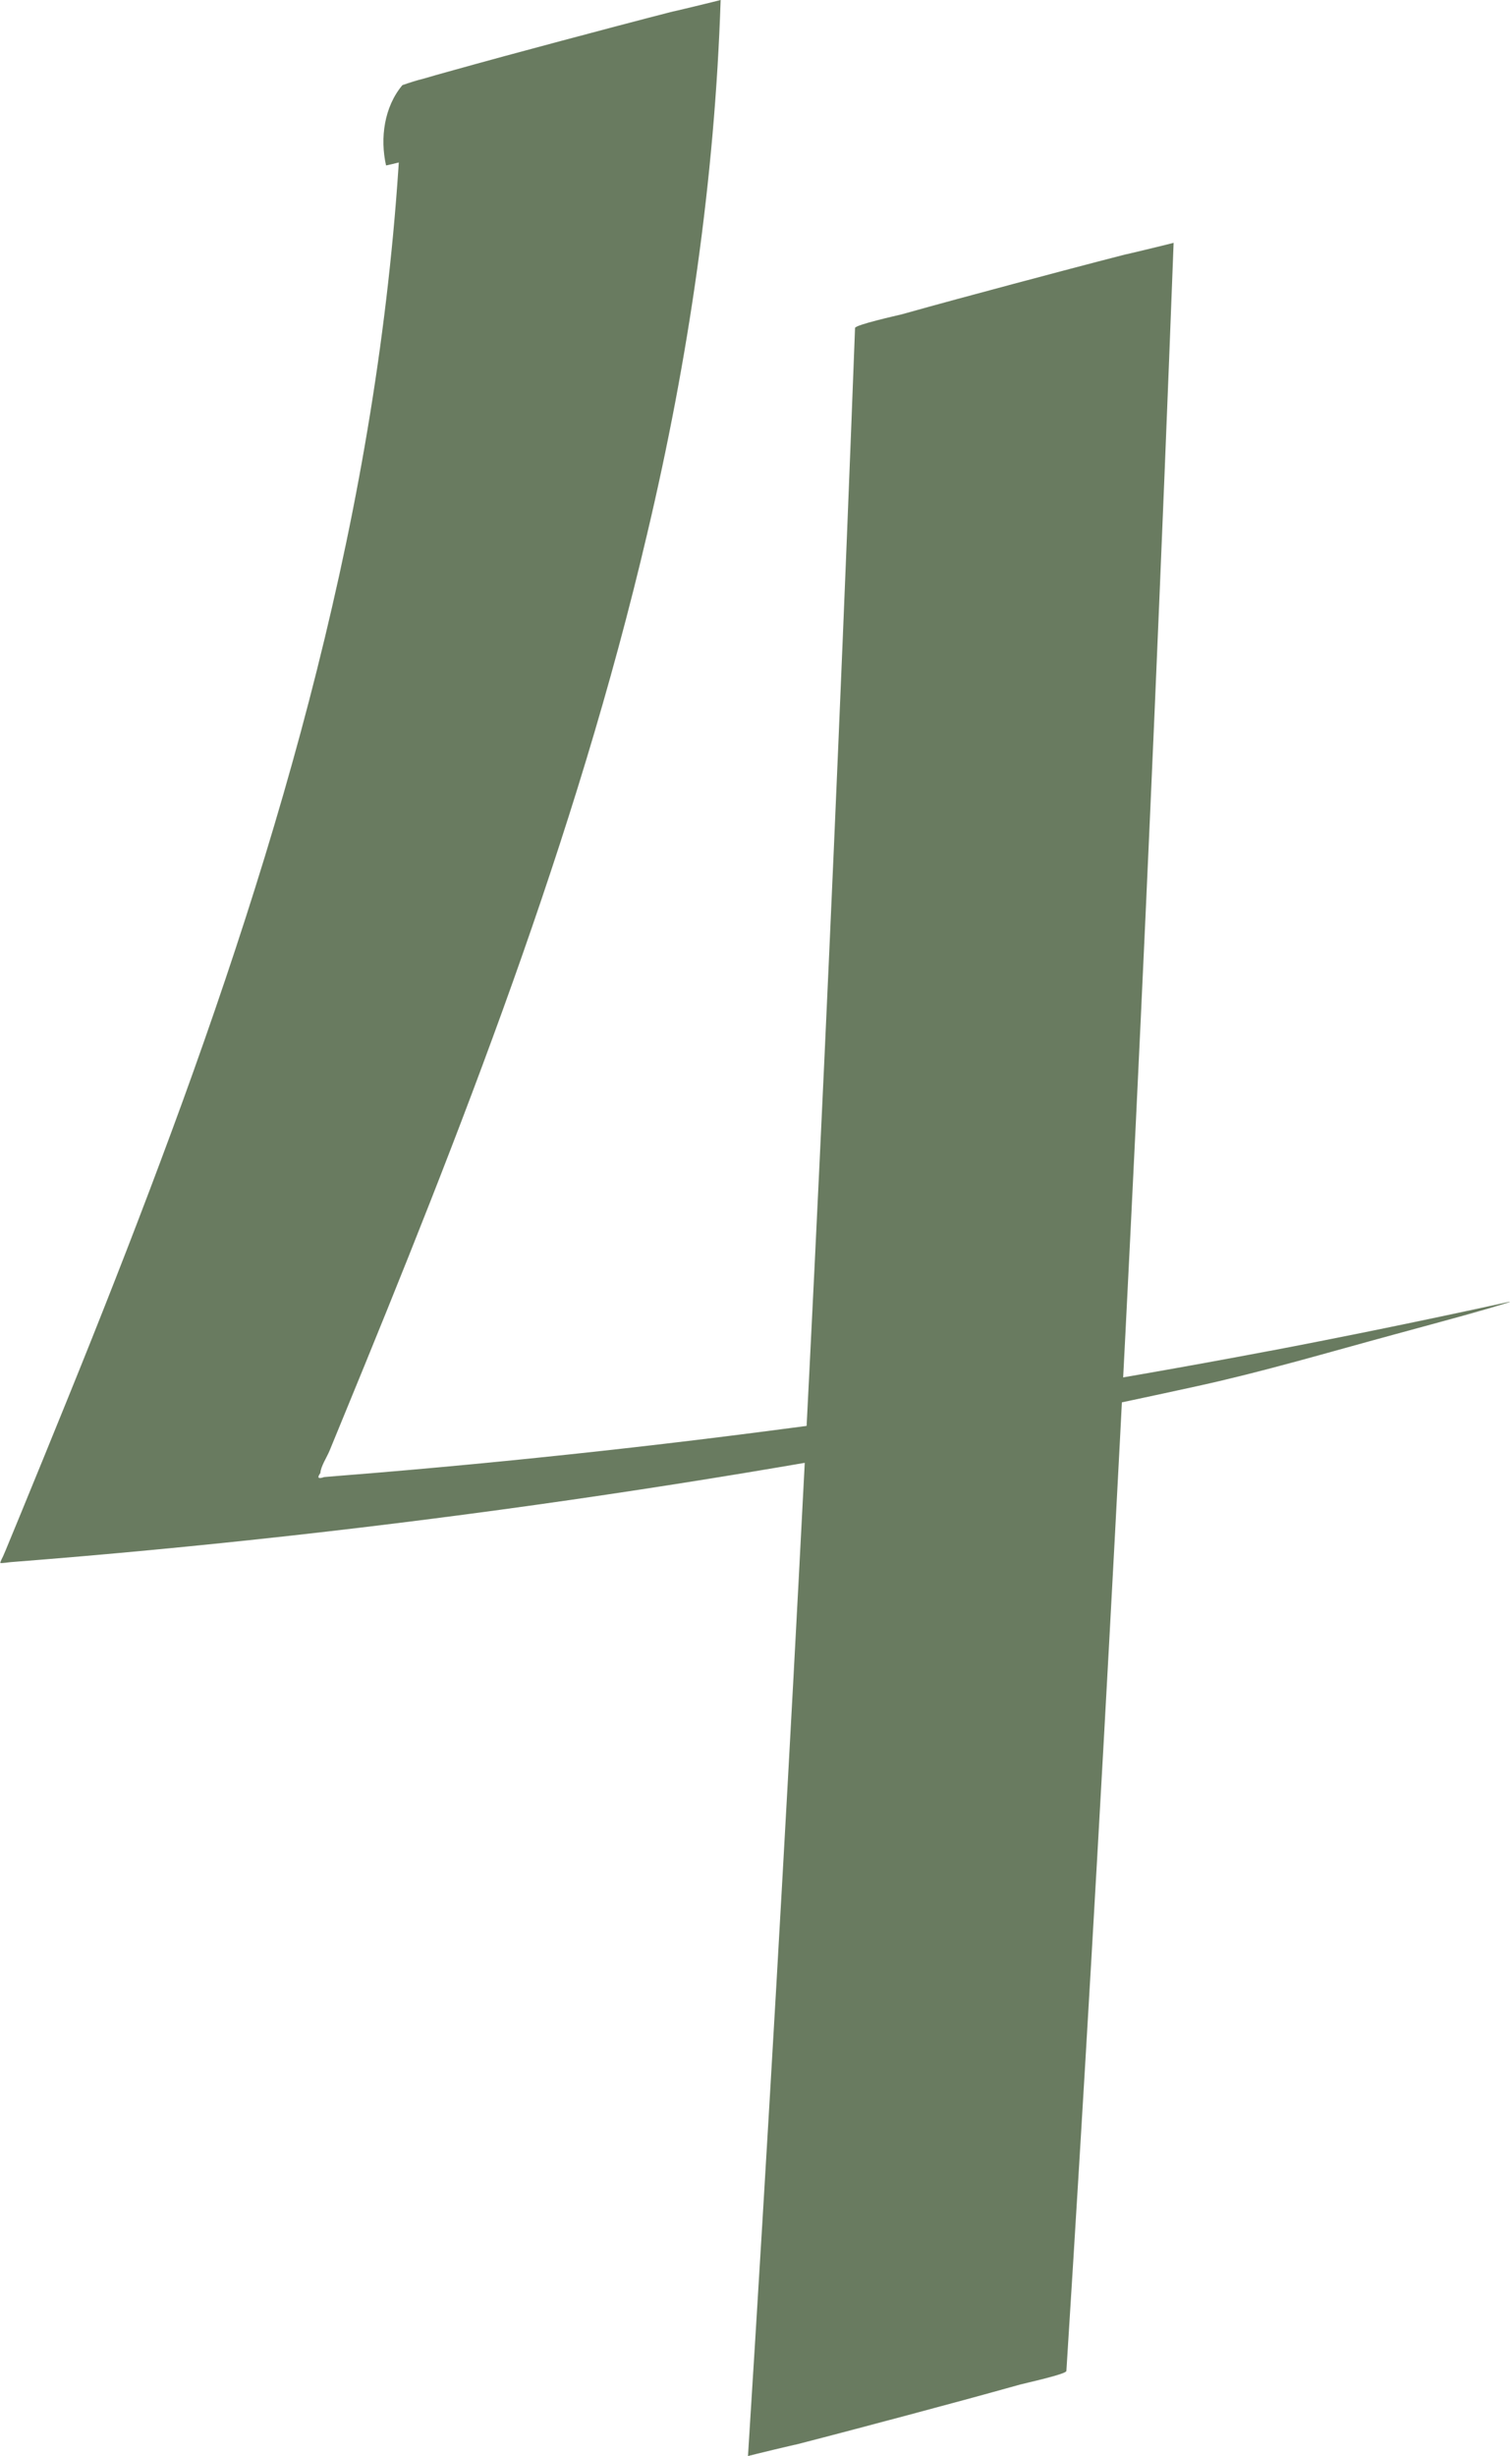 <?xml version="1.0" encoding="UTF-8" standalone="no"?><svg xmlns="http://www.w3.org/2000/svg" xmlns:xlink="http://www.w3.org/1999/xlink" fill="#697b60" height="1500" preserveAspectRatio="xMidYMid meet" version="1" viewBox="-0.2 0.0 923.6 1500.0" width="923.6" zoomAndPan="magnify"><g id="change1_2"><path d="M430.1,49c-3.7-16.6-1.3-35.7,10-49c-64.8,17.4-129.6,34.7-194.4,52.1c-3.5,107.4-18.9,214.1-43.1,318.8 c-23.6,102.5-55.4,203-91.3,301.9c-17.7,48.6-36.3,96.9-55.5,145c-9.5,23.8-19.2,47.6-28.9,71.4c-4.8,11.8-9.7,23.6-14.5,35.4 c-2.4,5.9-4.9,11.8-7.3,17.7c-1.1,2.7-2.2,5.4-3.4,8.1c-0.2,0.4-1.9,3.7-1.7,4.1c0.3,0.4,5.9-0.5,6.6-0.5 c114.3-8.9,228.4-21.6,341.9-38c114.2-16.5,227.8-36.7,340.6-60.4c14.1-3,28.1-6,42.2-9.1c40.2-8.8,80-20.6,119.8-31.4 c19.3-5.3,38.7-10.4,58-16c3.2-1,6.5-1.9,9.7-2.9c4.6-1.4,4.5-1.6-0.1-0.5c-48.6,10.6-97.3,20.6-146.2,29.9 c1.2-0.2,2.4-0.4,3.5-0.7c-103.9,19.7-208.3,36.4-313.1,49.8c-51.2,6.6-102.4,12.4-153.8,17.5c-26.2,2.6-52.4,5-78.6,7.2 c-6.6,0.5-13.1,1.1-19.7,1.6c-3.3,0.3-6.6,0.5-9.8,0.8c-1.1,0.1-2.2,0.2-3.3,0.3c-3.6,1.3-4.3,0.4-2.2-2.5c0.2-4,4-9.7,5.6-13.6 c2.6-6.3,5.2-12.7,7.8-19c72.6-176.4,142.6-354.8,186.2-540.9C420.4,219.2,436.4,110,440,0c0,0.1-33.1,8.1-28.7,6.9 c-23,5.9-45.9,12-68.8,18.1c-22.9,6.1-45.8,12.3-68.7,18.7c-5,1.4-10.1,2.8-15.1,4.3c-4.5,1.1-8.8,2.5-13.1,4 c-11.2,13.4-13.7,32.4-10,49c0.1,0.6,90.2-23.1,97.5-25.1C340.3,74.1,430.5,50.9,430.1,49L430.1,49z"/></g><g id="change1_1"><path d="M522.1,200.3c-6.4,169.4-13.6,338.8-21.6,508.2c-8,168.7-16.9,337.5-26.6,506.1c-5.5,95.2-11.2,190.3-17.2,285.4 c0-0.2,33.1-8.1,28.7-6.9c23-5.9,45.9-12,68.8-18.1c22.9-6.1,45.8-12.3,68.7-18.7c3.2-0.9,28.2-6.3,28.3-8.3 c10.7-169.1,20.5-338.3,29.5-507.5c9-168.7,17.1-337.5,24.4-506.3c4.1-95.3,8-190.6,11.6-285.9c0,0.1-33.1,8.1-28.7,6.9 c-23,5.9-45.9,12-68.8,18.1c-22.9,6.1-45.8,12.3-68.7,18.7C547.2,192.8,522.2,198.4,522.1,200.3L522.1,200.3z"/></g></svg>